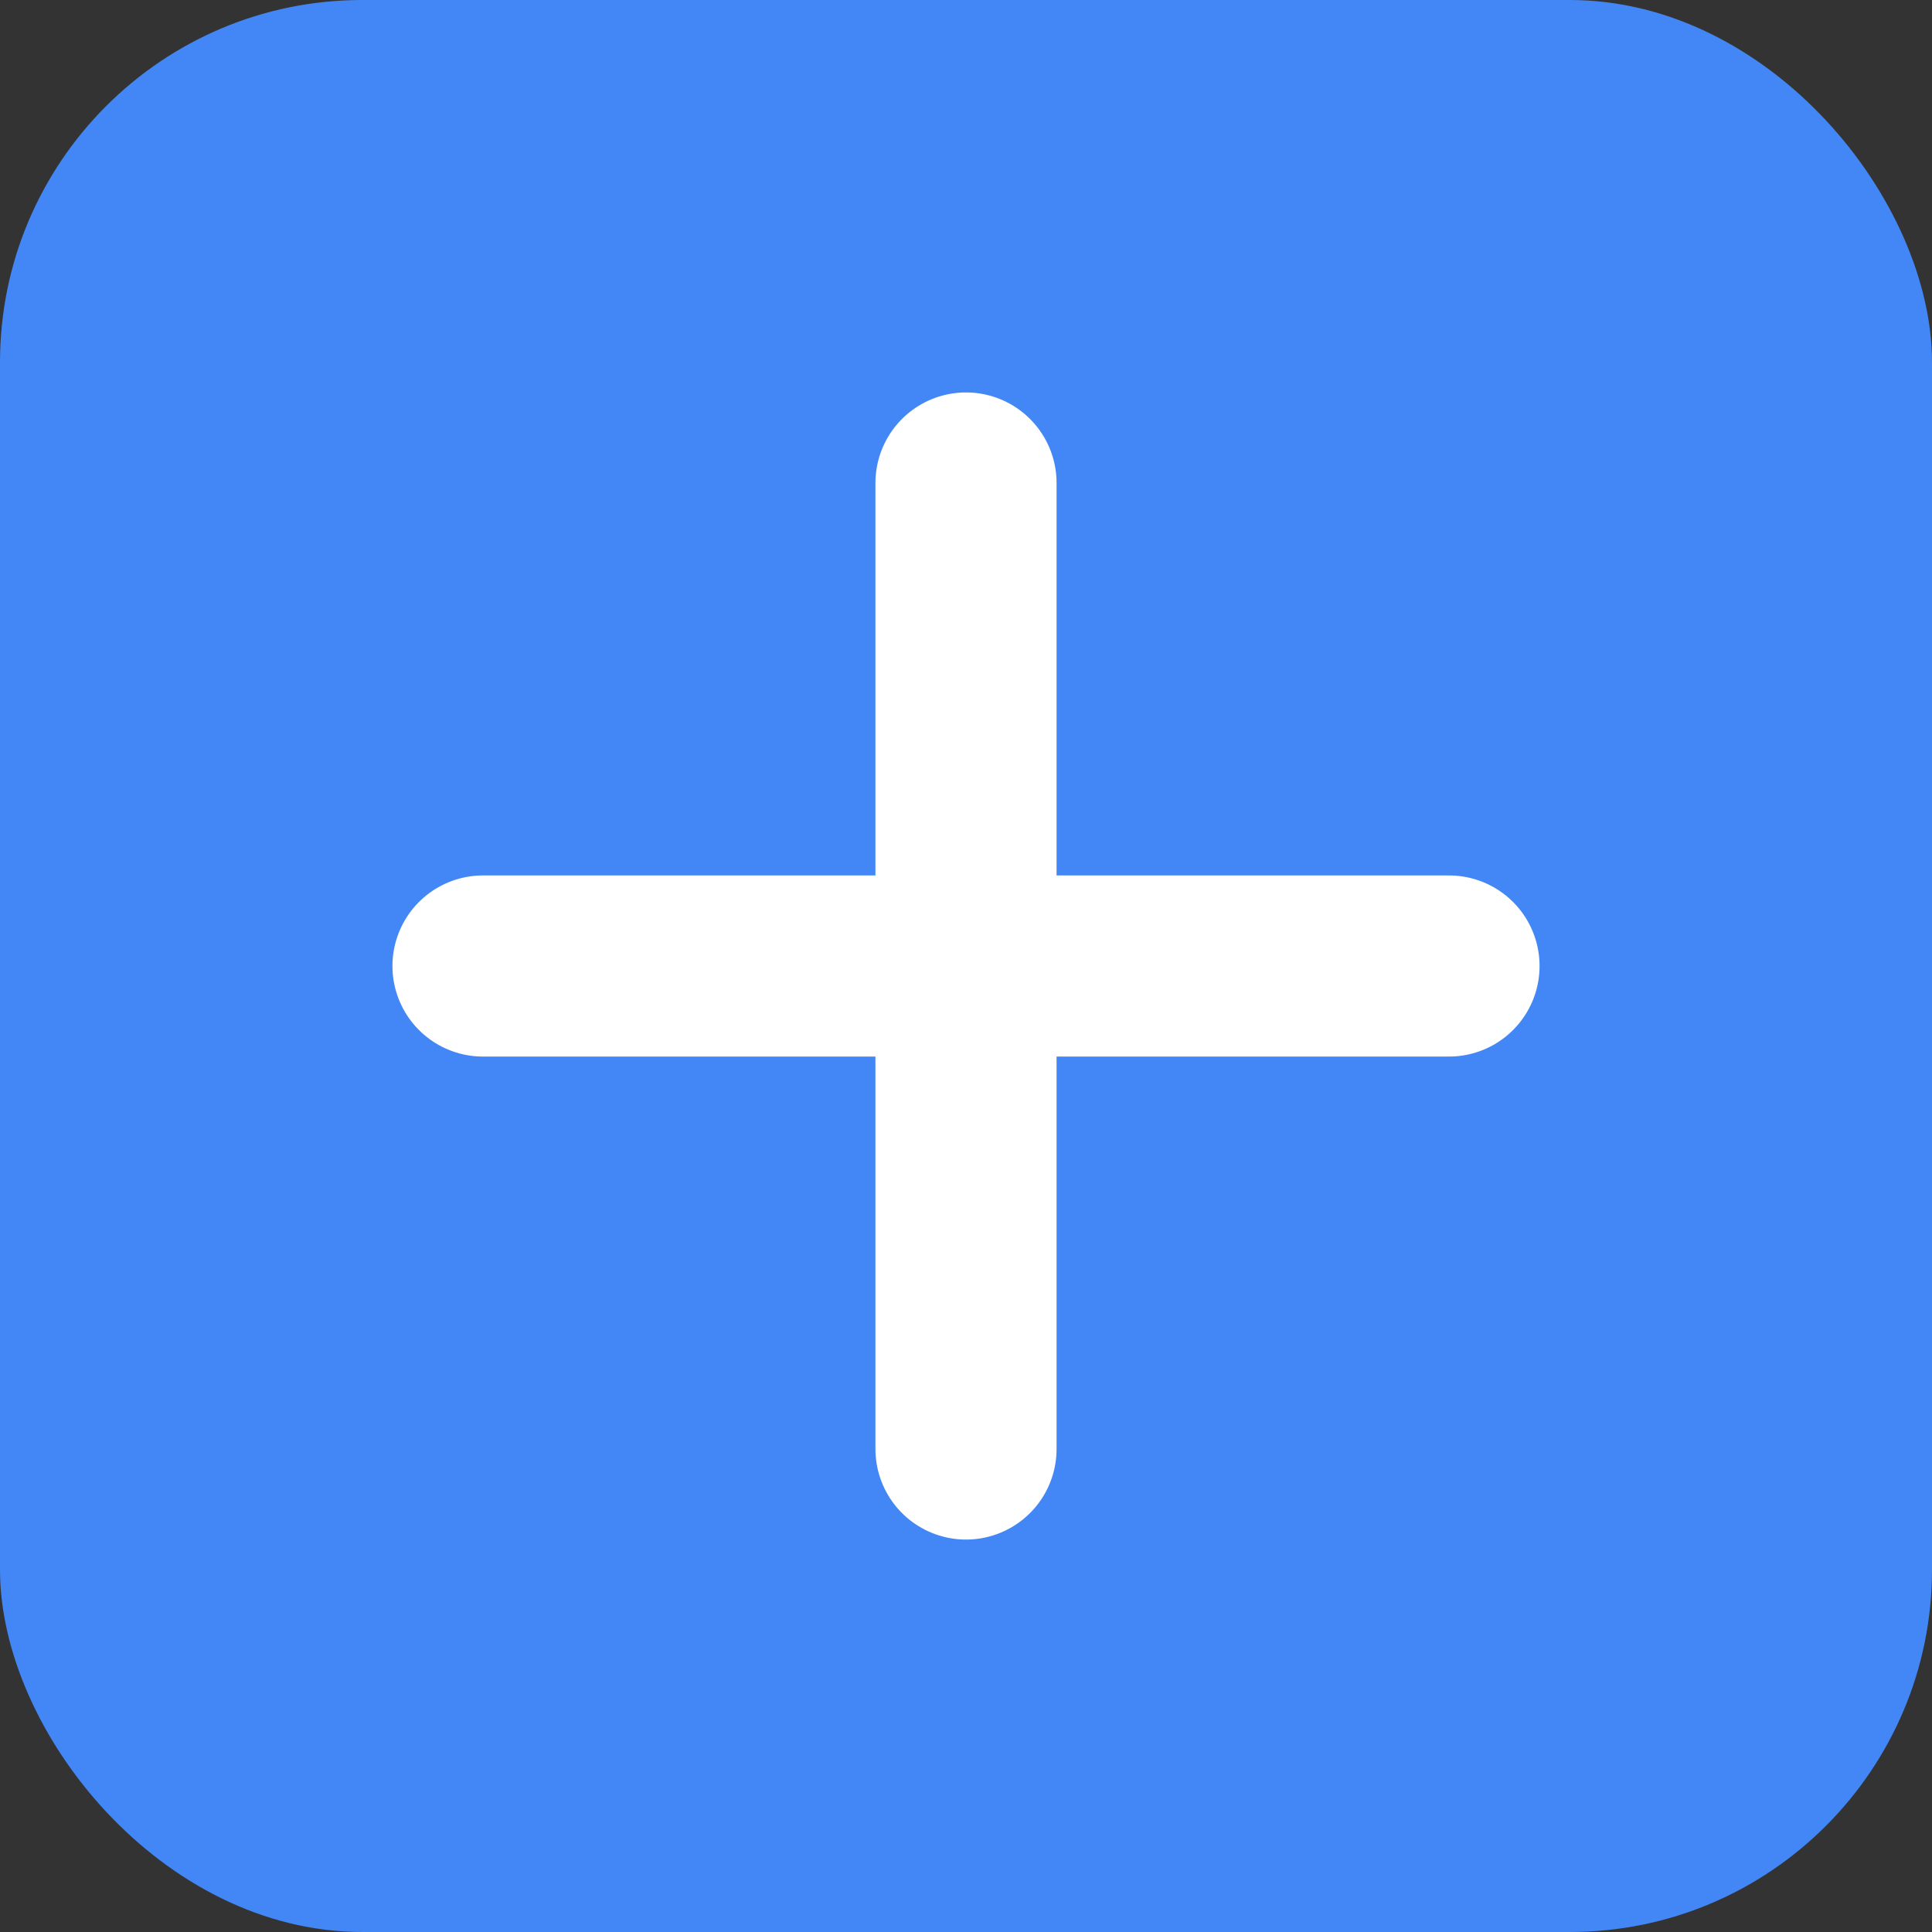 <svg width="32" height="32" viewBox="0 0 32 32" fill="none" xmlns="http://www.w3.org/2000/svg">
  <rect x="0" y="0" width="32" height="32" fill="#333333" stroke="none"/>
  <rect width="32" height="32" rx="6" fill="#4287f5"/>
  <path d="M8 16 H24 M16 8 V24" stroke="white" stroke-width="3" stroke-linecap="round"/>
</svg>
